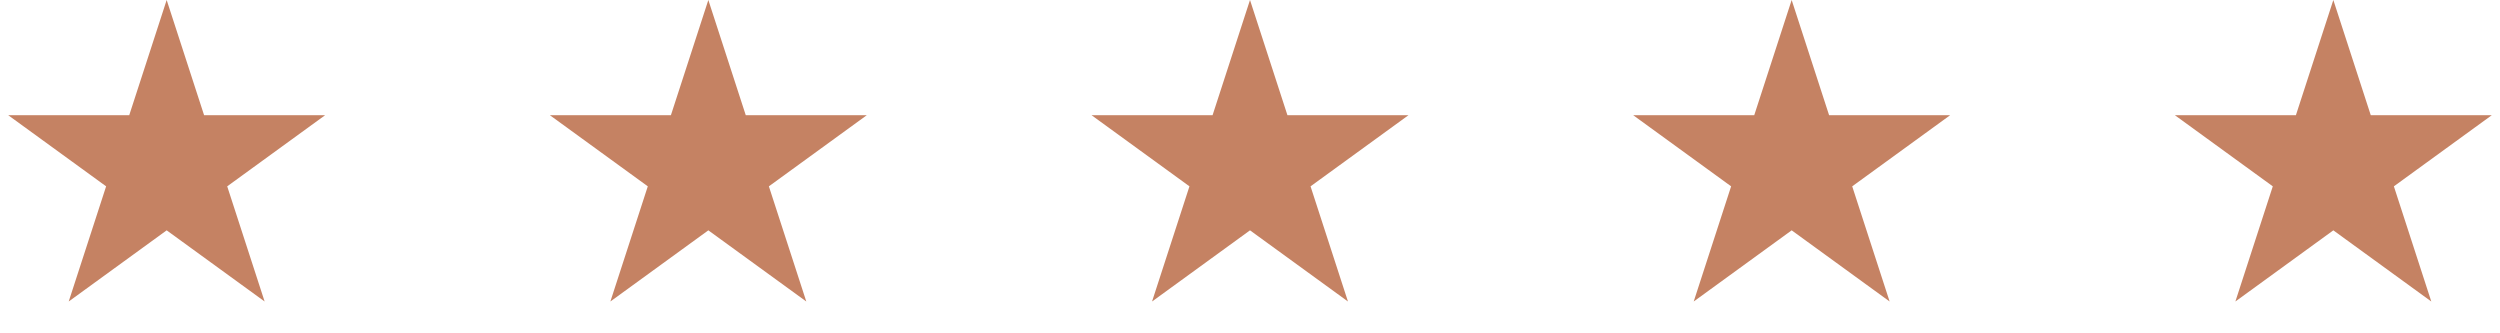 <?xml version="1.0" encoding="UTF-8"?> <svg xmlns="http://www.w3.org/2000/svg" width="120" height="16" viewBox="0 0 120 16" fill="none"><path d="M8 0L9.796 5.528H15.608L10.906 8.944L12.702 14.472L8 11.056L3.298 14.472L5.094 8.944L0.392 5.528H6.204L8 0Z" fill="#C58263"></path><path d="M34 0L35.796 5.528H41.608L36.906 8.944L38.702 14.472L34 11.056L29.298 14.472L31.094 8.944L26.392 5.528H32.204L34 0Z" fill="#C58263"></path><path d="M60 0L61.796 5.528H67.609L62.906 8.944L64.702 14.472L60 11.056L55.298 14.472L57.094 8.944L52.392 5.528H58.204L60 0Z" fill="#C58263"></path><path d="M86 0L87.796 5.528H93.609L88.906 8.944L90.702 14.472L86 11.056L81.298 14.472L83.094 8.944L78.391 5.528H84.204L86 0Z" fill="#C58263"></path><path d="M112 0L113.796 5.528H119.608L114.906 8.944L116.702 14.472L112 11.056L107.298 14.472L109.094 8.944L104.392 5.528H110.204L112 0Z" fill="#C58263"></path></svg> 